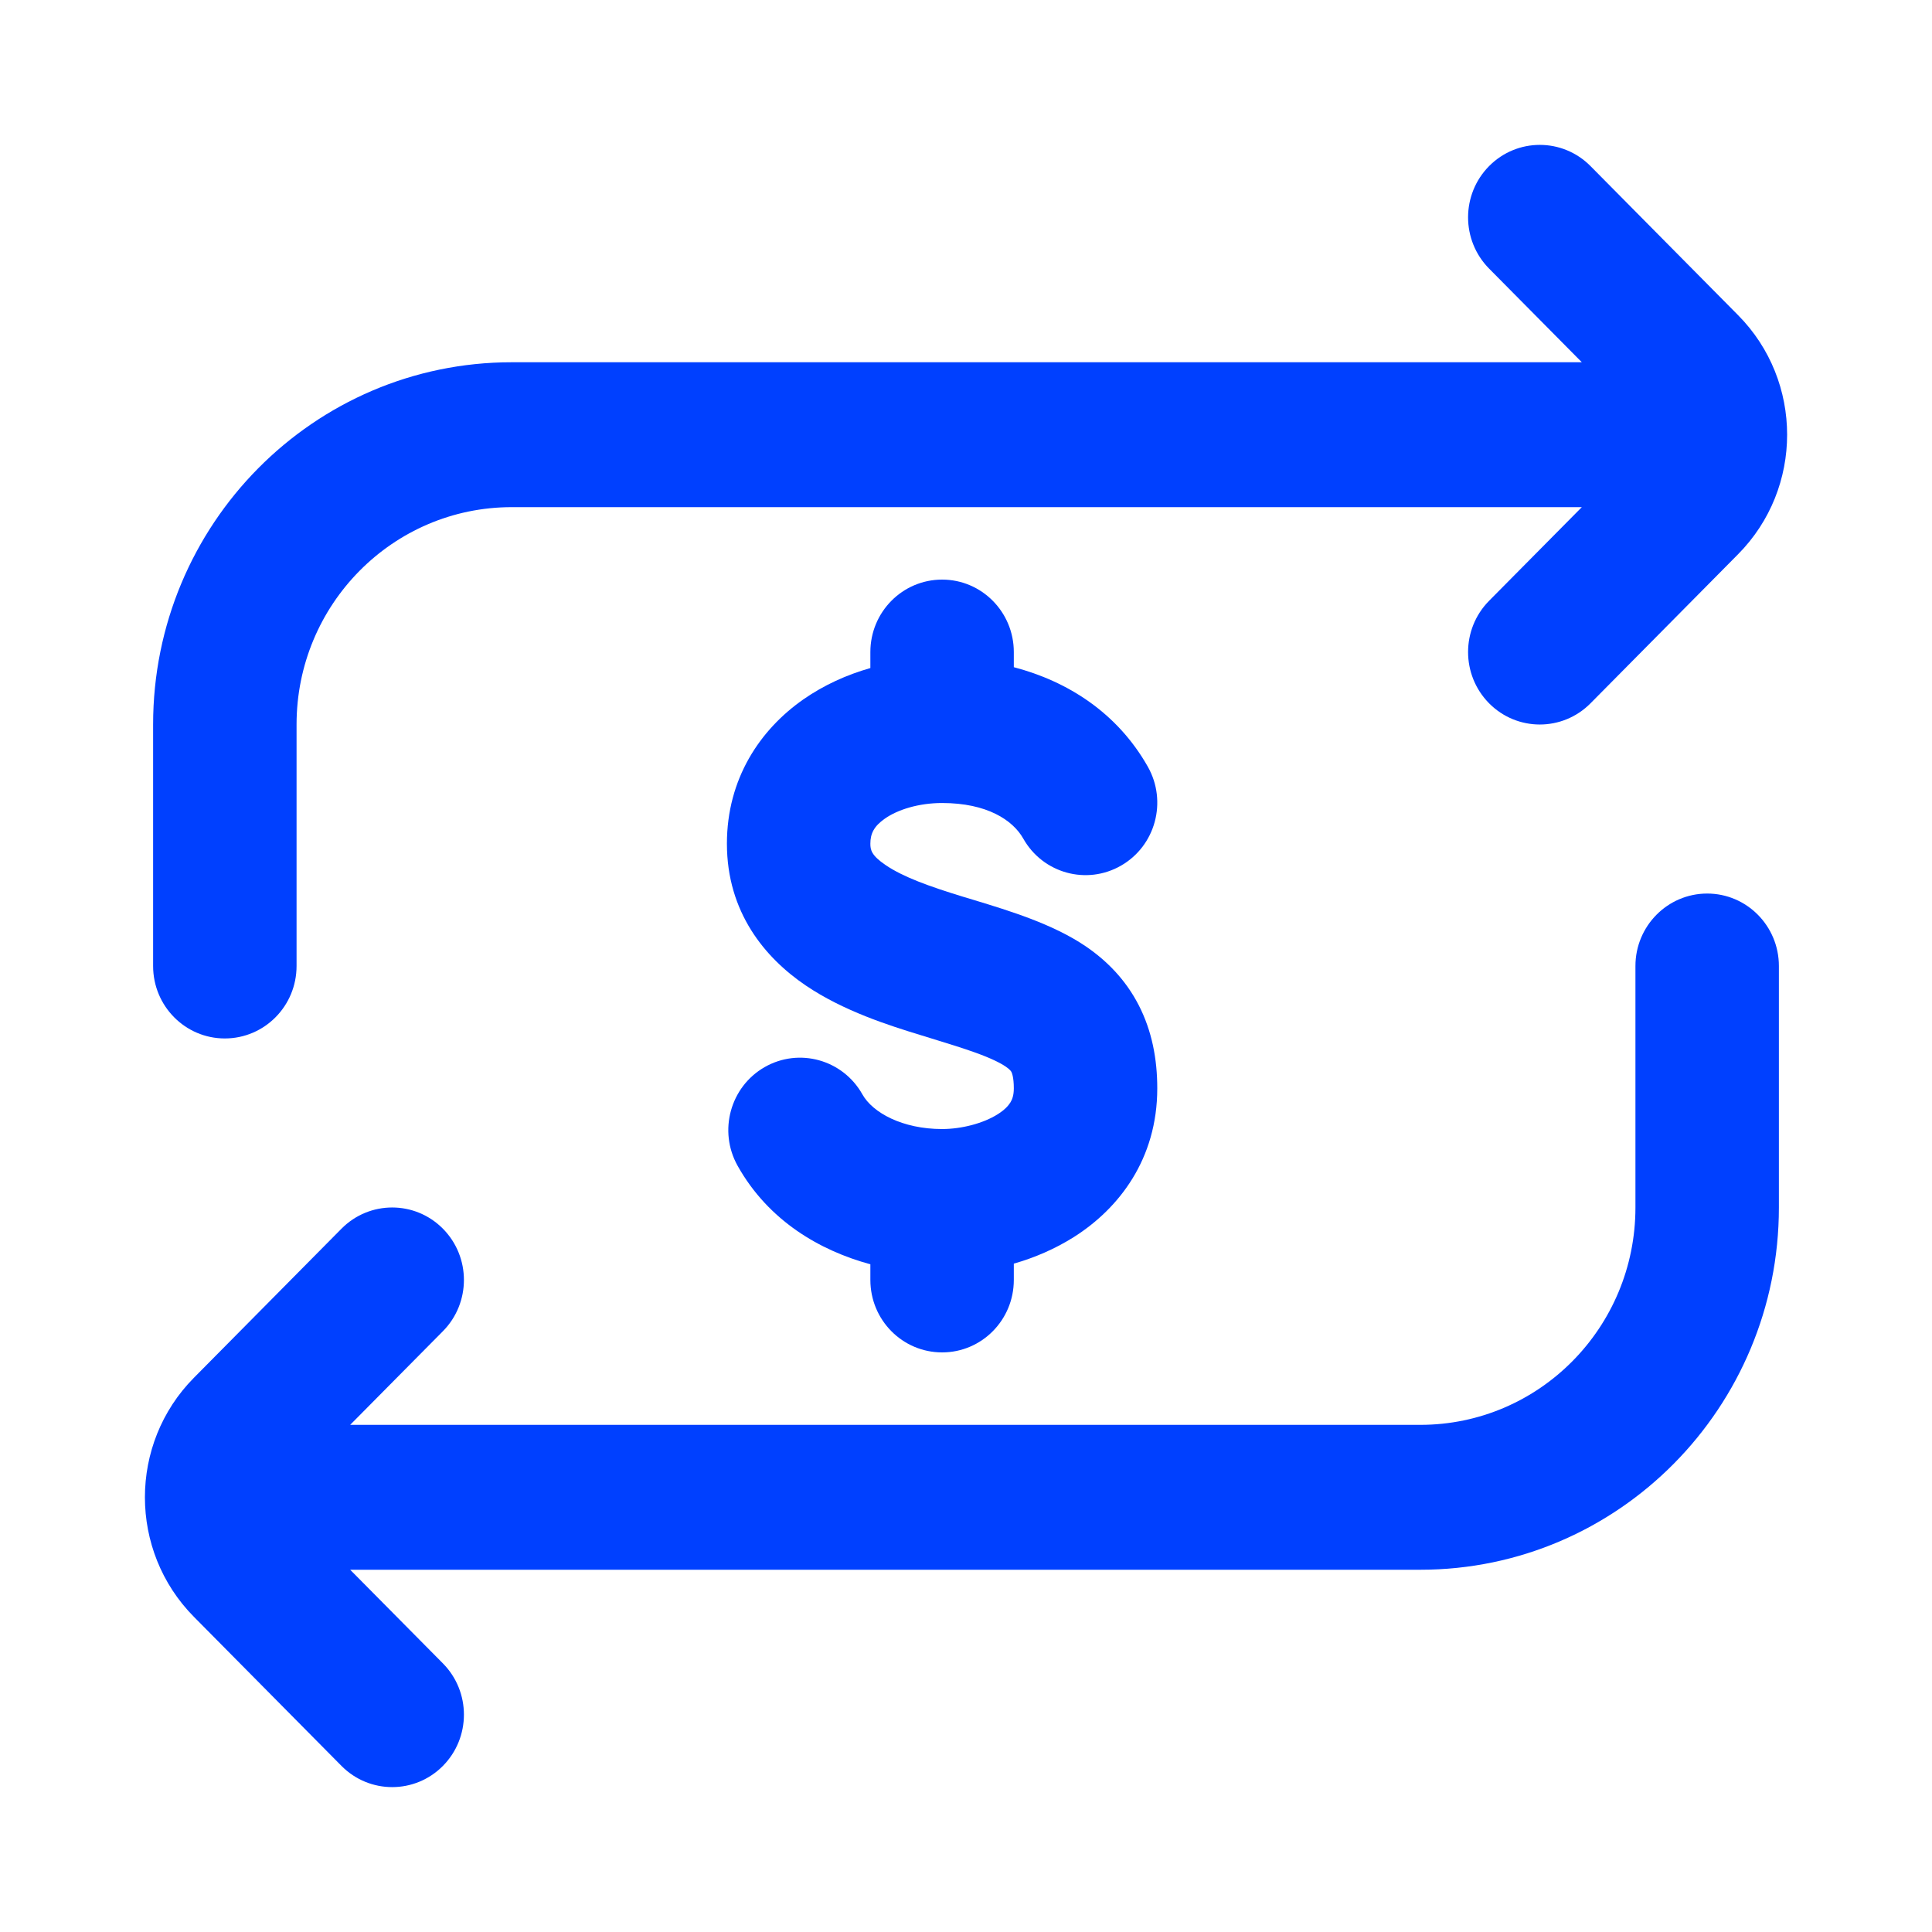 <svg width="36" height="36" viewBox="0 0 36 36" fill="none" xmlns="http://www.w3.org/2000/svg">
<path d="M27.747 3.095C28.269 2.568 29.115 2.568 29.637 3.095L32.387 5.873C33.605 7.103 33.605 9.097 32.387 10.327L29.637 13.105C29.115 13.632 28.269 13.632 27.747 13.105C27.225 12.577 27.225 11.723 27.747 11.195L29.475 9.45H9.536C7.321 9.45 5.526 11.263 5.526 13.5V18C5.526 18.746 4.928 19.35 4.189 19.35C3.451 19.35 2.853 18.746 2.853 18V13.5C2.853 9.772 5.845 6.75 9.536 6.75H29.475L27.747 5.005C27.225 4.477 27.225 3.623 27.747 3.095Z" fill="#0040FF"/>
<path d="M26.465 29.25C30.155 29.25 33.147 26.228 33.147 22.5V18C33.147 17.255 32.549 16.65 31.811 16.65C31.073 16.65 30.474 17.255 30.474 18V22.5C30.474 24.737 28.679 26.55 26.465 26.55H6.525L8.253 24.805C8.775 24.277 8.775 23.423 8.253 22.895C7.731 22.368 6.885 22.368 6.363 22.895L3.613 25.673C2.396 26.903 2.396 28.897 3.613 30.127L6.363 32.905C6.885 33.432 7.731 33.432 8.253 32.905C8.775 32.377 8.775 31.523 8.253 30.995L6.525 29.25H26.465Z" fill="#0040FF"/>
<path d="M18.891 12.15C18.891 11.405 18.293 10.8 17.555 10.8C16.816 10.8 16.218 11.405 16.218 12.15V12.448C15.778 12.573 15.351 12.766 14.968 13.033C14.163 13.596 13.545 14.51 13.545 15.72C13.545 16.999 14.253 17.847 15.014 18.363C15.716 18.839 16.569 19.109 17.165 19.291L17.35 19.348C17.679 19.449 17.945 19.531 18.186 19.618C18.468 19.72 18.635 19.804 18.738 19.873C18.825 19.932 18.841 19.965 18.846 19.974C18.853 19.987 18.891 20.066 18.891 20.28C18.891 20.413 18.86 20.488 18.828 20.541C18.791 20.602 18.721 20.68 18.593 20.761C18.318 20.936 17.909 21.038 17.555 21.038C16.818 21.038 16.262 20.735 16.07 20.393C15.706 19.744 14.89 19.517 14.248 19.884C13.606 20.252 13.381 21.076 13.745 21.724C14.32 22.749 15.278 23.303 16.218 23.558V23.85C16.218 24.596 16.816 25.2 17.555 25.2C18.293 25.2 18.891 24.596 18.891 23.85V23.546C19.276 23.436 19.661 23.272 20.017 23.046C20.849 22.517 21.564 21.599 21.564 20.28C21.564 19.735 21.465 19.209 21.218 18.729C20.968 18.243 20.611 17.892 20.229 17.632C19.616 17.216 18.809 16.972 18.15 16.771C18.08 16.75 18.011 16.729 17.944 16.709C17.314 16.516 16.83 16.342 16.503 16.12C16.234 15.938 16.218 15.834 16.218 15.72C16.218 15.536 16.283 15.397 16.488 15.254C16.728 15.086 17.118 14.963 17.555 14.963C18.391 14.963 18.872 15.281 19.067 15.626C19.432 16.273 20.248 16.499 20.89 16.129C21.531 15.76 21.754 14.936 21.389 14.288C20.818 13.278 19.89 12.694 18.891 12.432V12.15Z" fill="#0040FF"/>
</svg>
